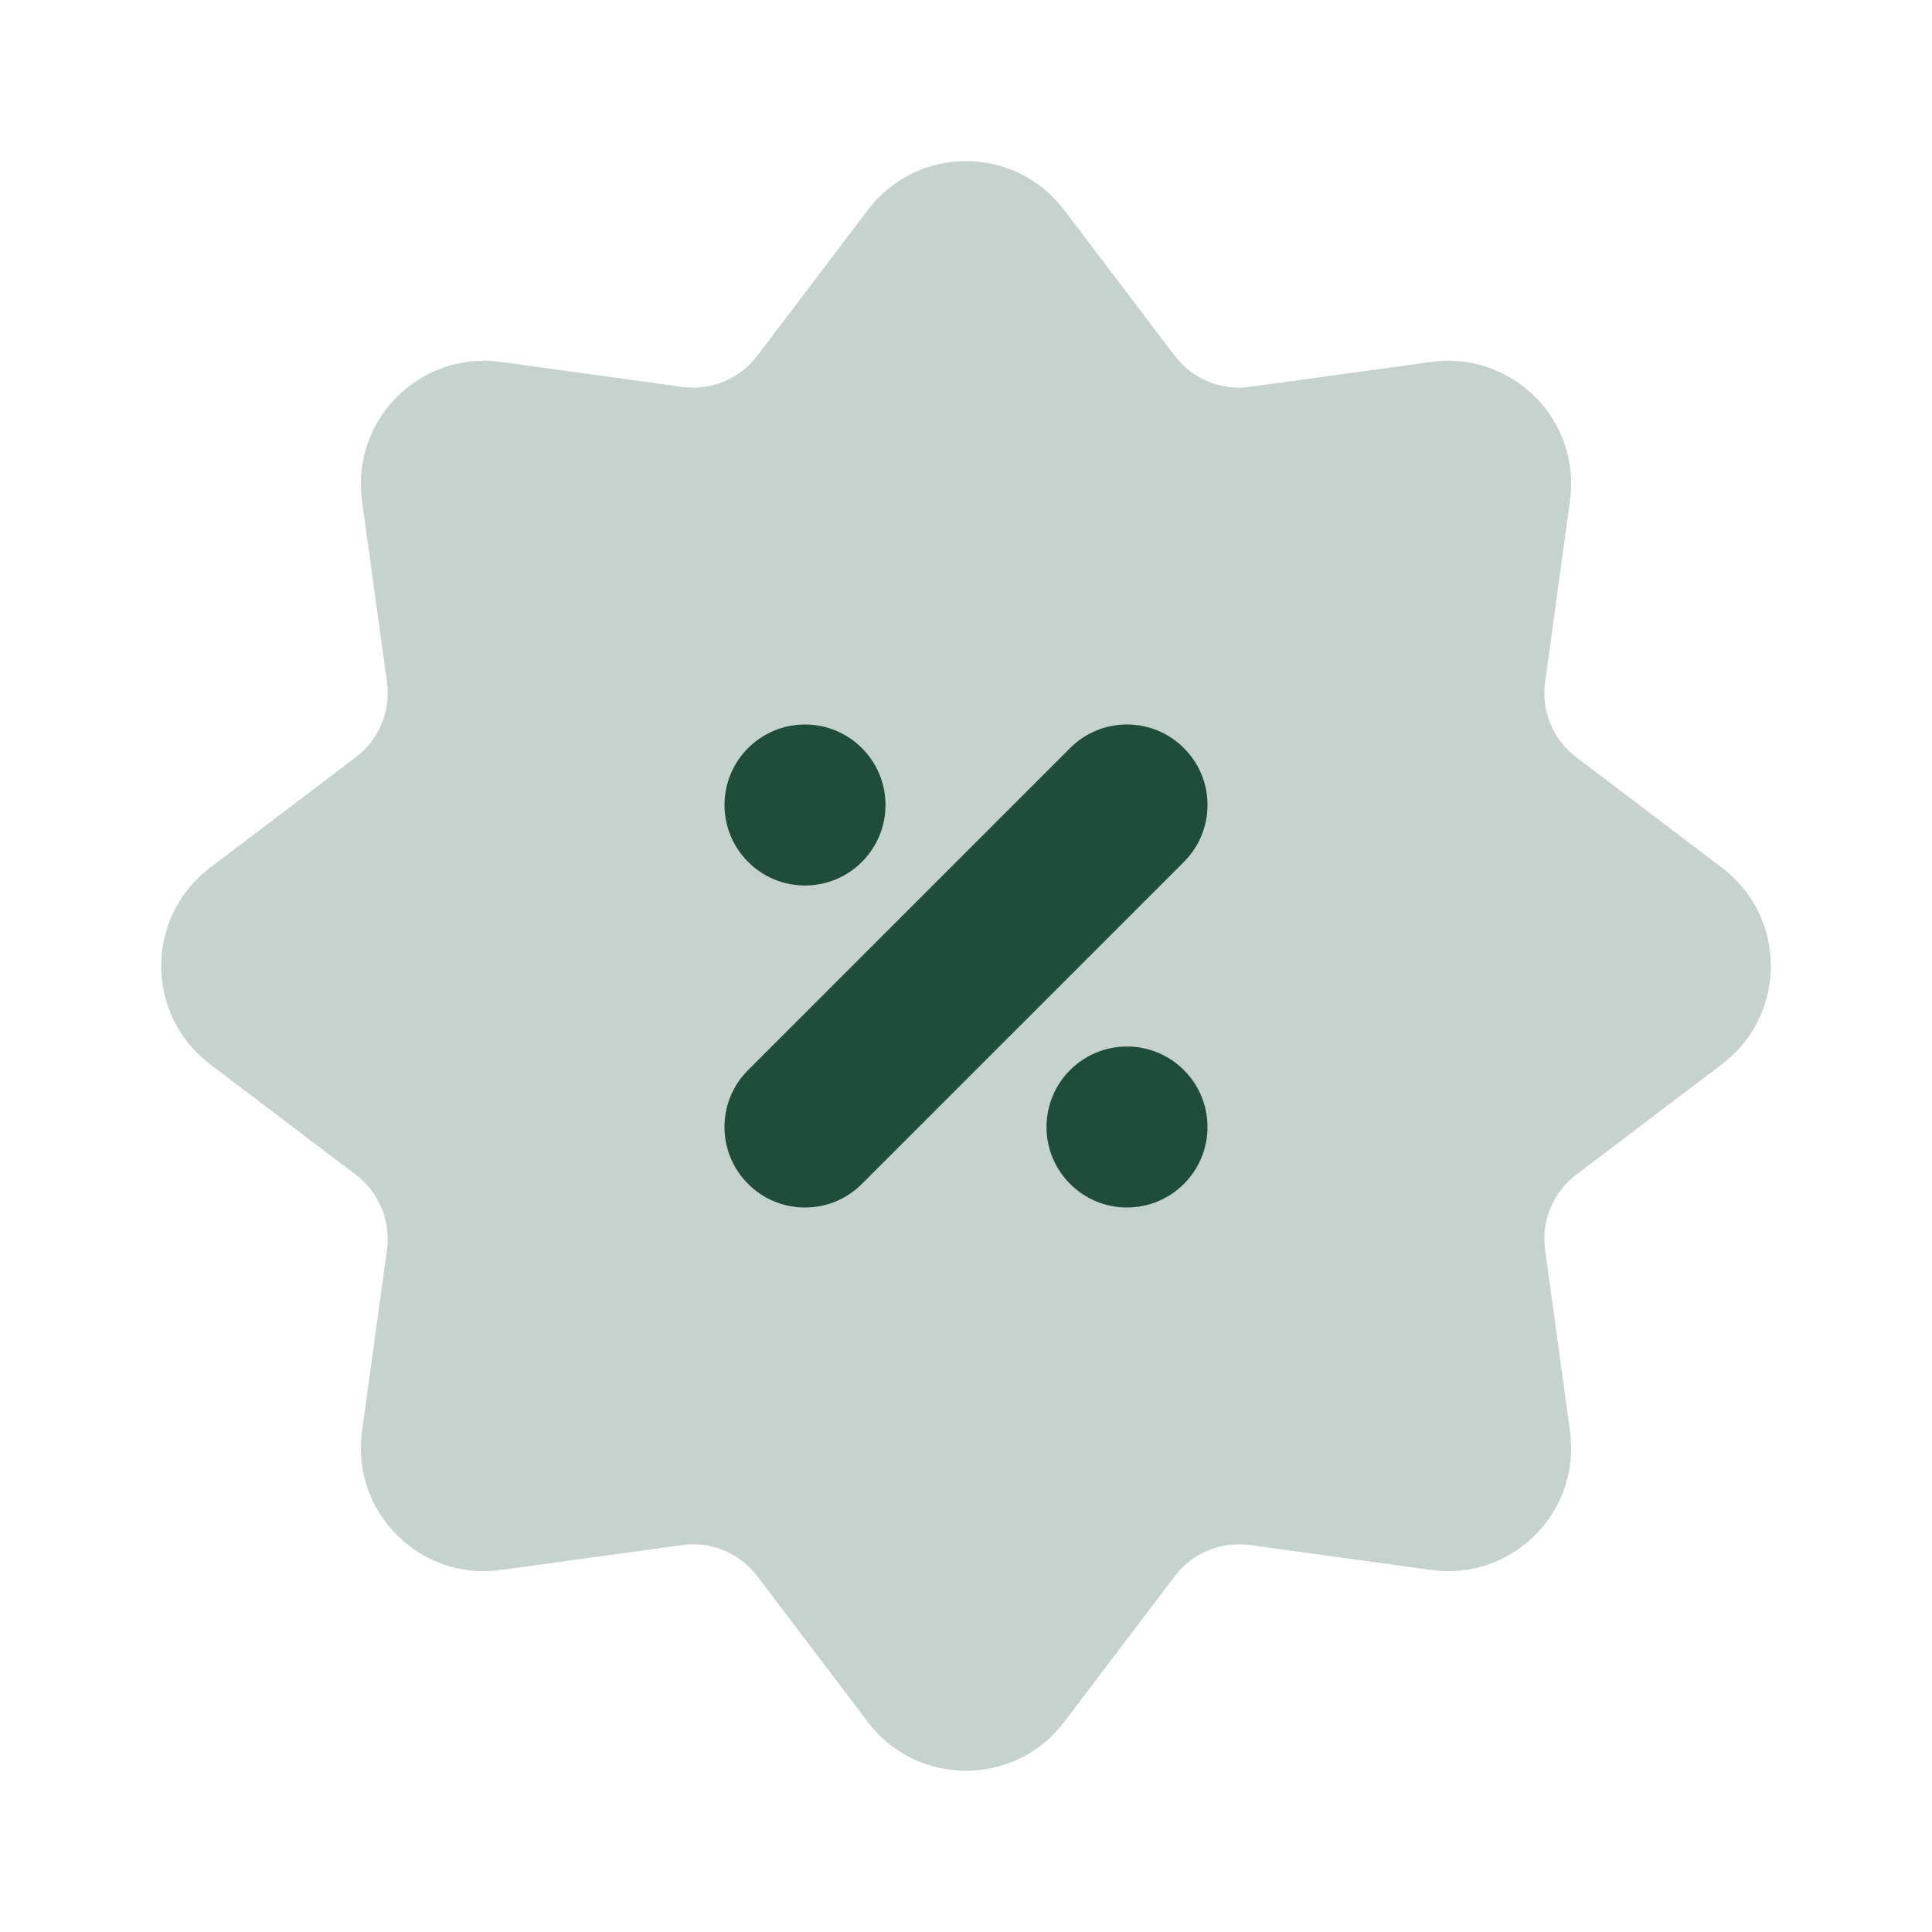 <svg width="24" height="24" viewBox="0 0 24 24" fill="none" xmlns="http://www.w3.org/2000/svg">
<path opacity="0.25" d="M10.781 2.608C11.393 1.8 12.607 1.8 13.219 2.608L14.593 4.42C14.812 4.708 15.168 4.855 15.526 4.806L17.779 4.496C18.783 4.358 19.642 5.217 19.503 6.221L19.194 8.473C19.145 8.831 19.292 9.188 19.58 9.406L21.392 10.78C22.2 11.393 22.2 12.607 21.392 13.219L19.58 14.593C19.292 14.811 19.145 15.168 19.194 15.526L19.503 17.779C19.642 18.783 18.783 19.641 17.779 19.503L15.526 19.193C15.168 19.144 14.812 19.292 14.593 19.58L13.219 21.392C12.607 22.199 11.393 22.199 10.781 21.392L9.407 19.58C9.189 19.292 8.832 19.144 8.474 19.193L6.221 19.503C5.217 19.641 4.359 18.783 4.497 17.779L4.807 15.526C4.856 15.168 4.708 14.811 4.42 14.593L2.608 13.219C1.801 12.607 1.801 11.393 2.608 10.78L4.42 9.406C4.708 9.188 4.856 8.831 4.807 8.473L4.497 6.221C4.359 5.217 5.217 4.358 6.221 4.496L8.474 4.806C8.832 4.855 9.189 4.708 9.407 4.42L10.781 2.608Z" fill="#1f4d3a"/>
<path fill-rule="evenodd" clip-rule="evenodd" d="M10 11C9.448 11 9 10.552 9 10C9 9.448 9.448 9 10 9C10.552 9 11 9.448 11 10C11 10.552 10.552 11 10 11ZM14.707 10.707L10.707 14.707C10.317 15.098 9.683 15.098 9.293 14.707C8.902 14.317 8.902 13.683 9.293 13.293L13.293 9.293C13.683 8.902 14.317 8.902 14.707 9.293C15.098 9.683 15.098 10.317 14.707 10.707ZM13 14C13 14.552 13.448 15 14 15C14.552 15 15 14.552 15 14C15 13.448 14.552 13 14 13C13.448 13 13 13.448 13 14Z" fill="#1f4d3a"/>
</svg>
